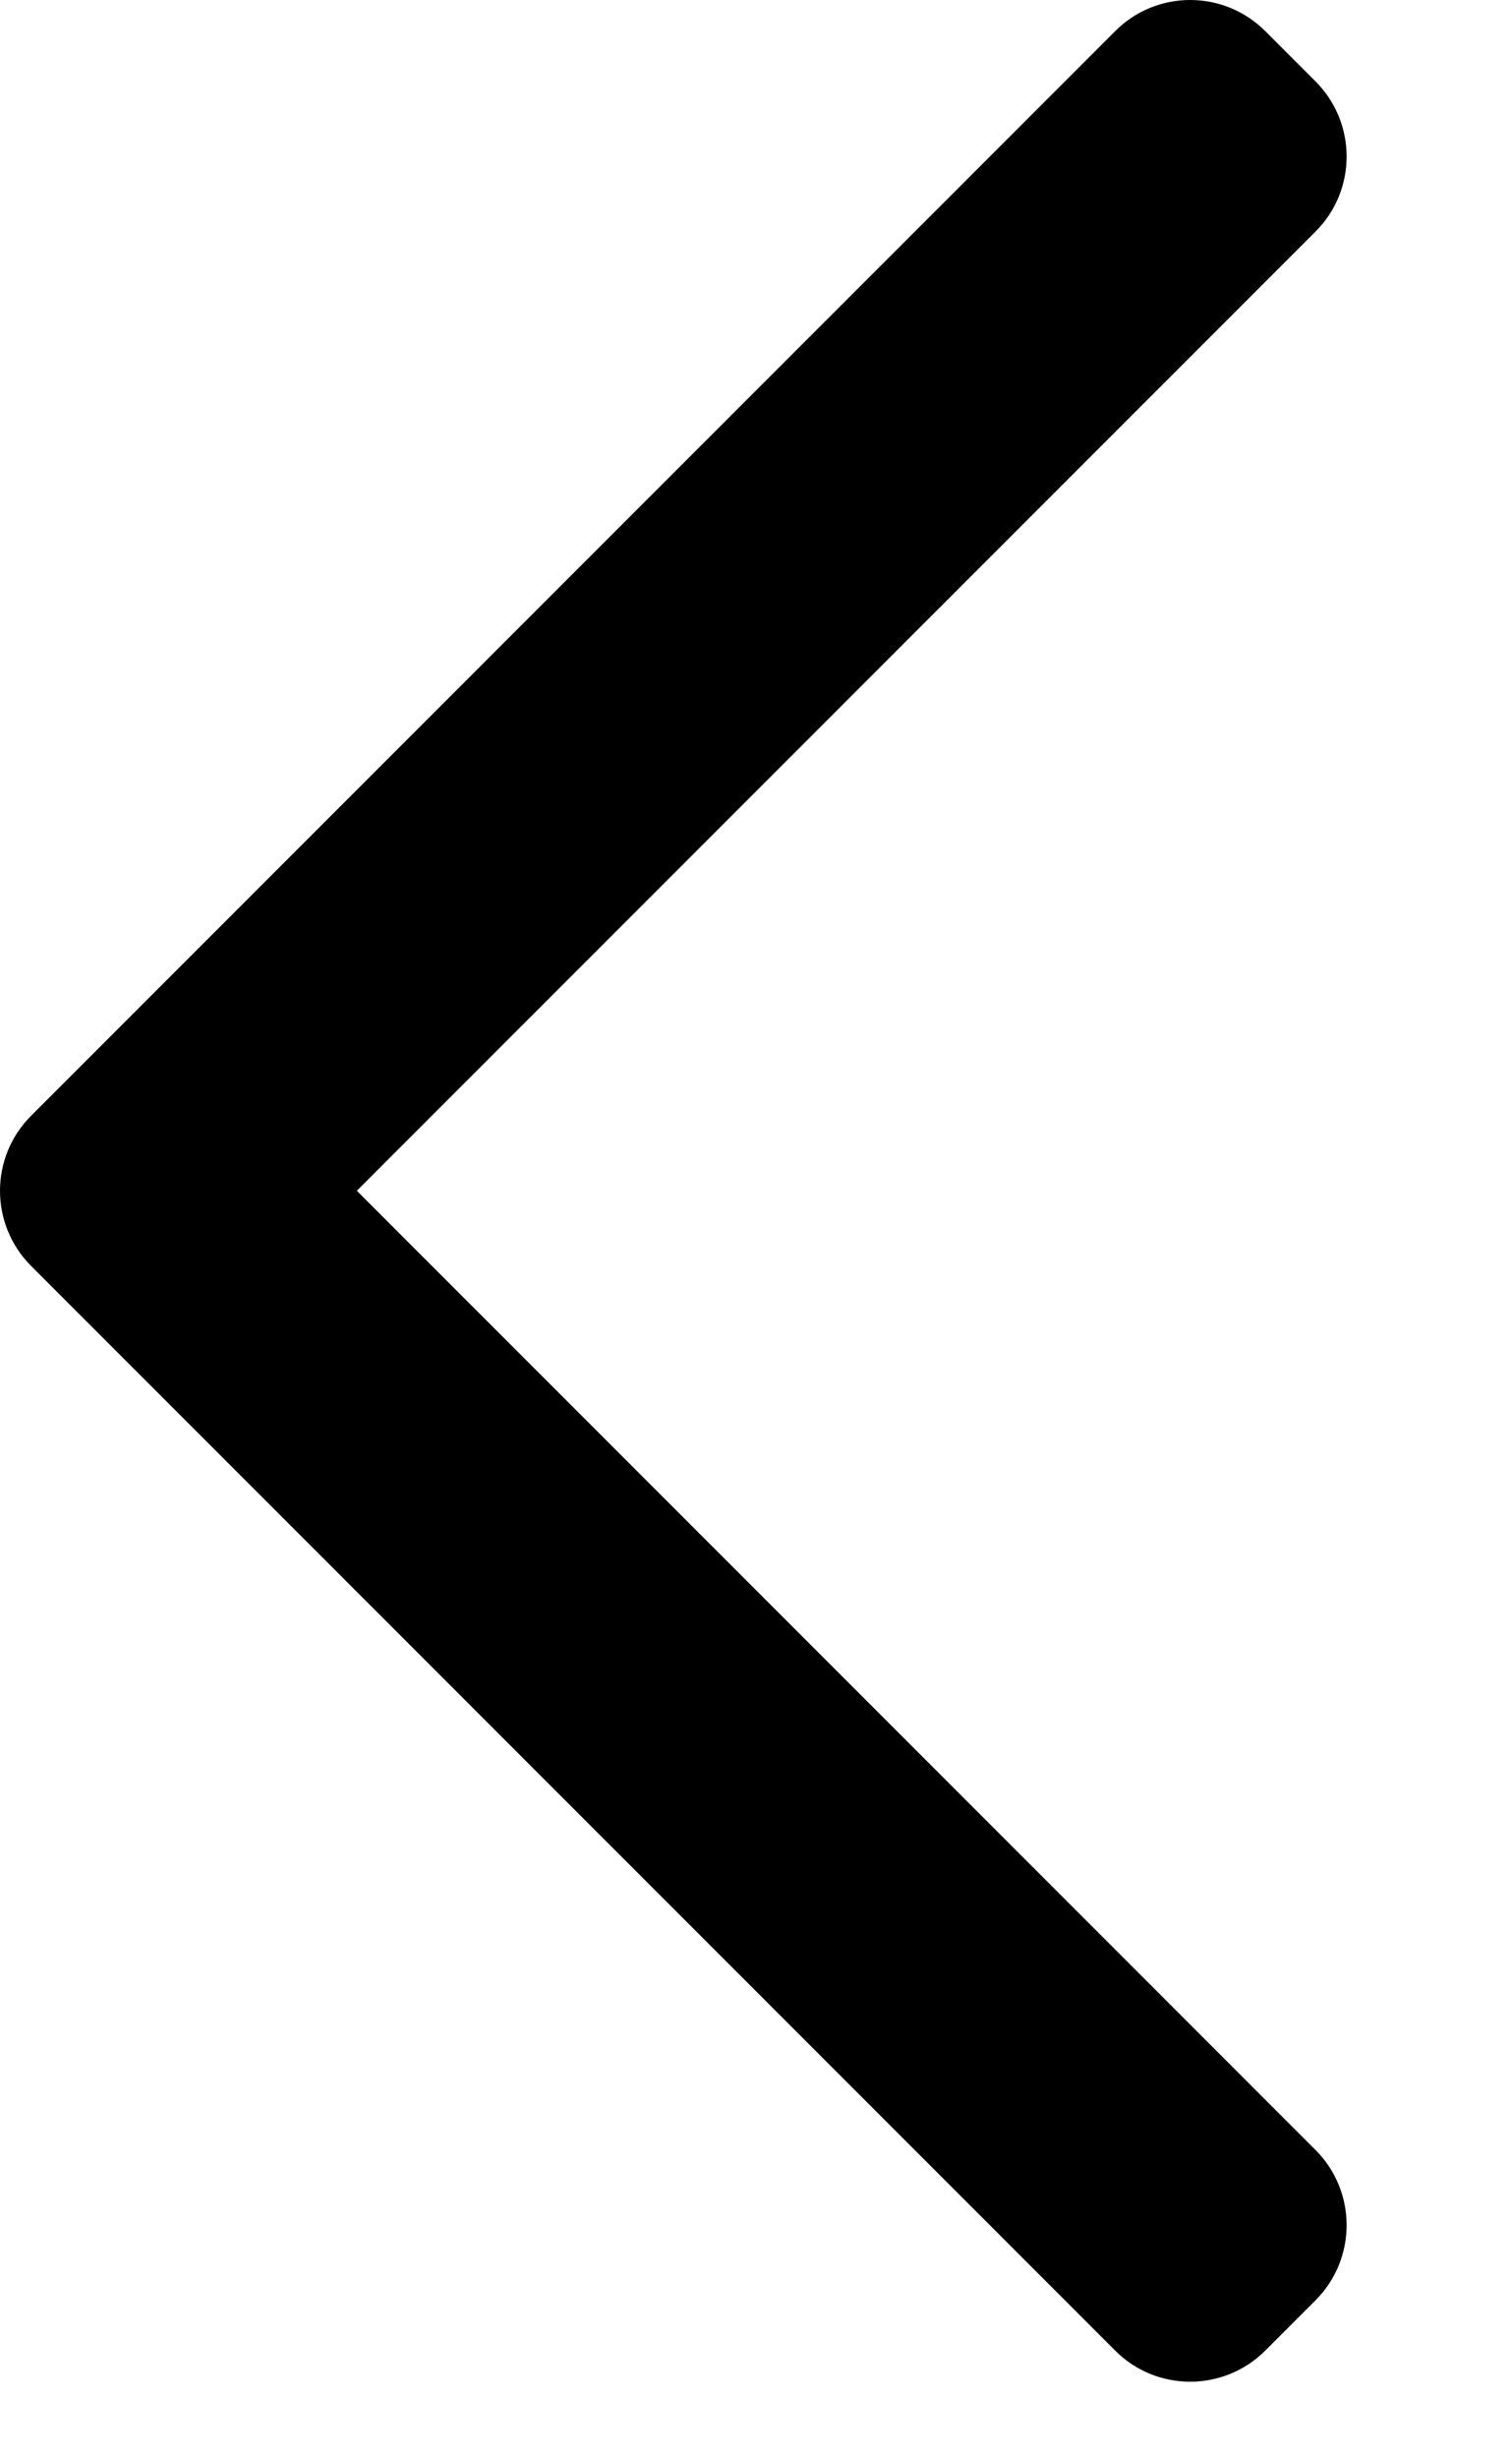 <svg width="8" height="13" viewBox="0 0 8 13" fill="none" xmlns="http://www.w3.org/2000/svg">
<path fill-rule="evenodd" clip-rule="evenodd" d="M0.165 5.9C-0.055 6.119 -0.055 6.475 0.165 6.695L5.9 12.43C6.119 12.65 6.475 12.65 6.695 12.43L6.96 12.165C7.18 11.945 7.18 11.589 6.96 11.369L1.888 6.297L6.96 1.225C7.18 1.006 7.18 0.65 6.96 0.43L6.695 0.165C6.475 -0.055 6.119 -0.055 5.9 0.165L0.165 5.9Z" fill="black"/>
</svg>
